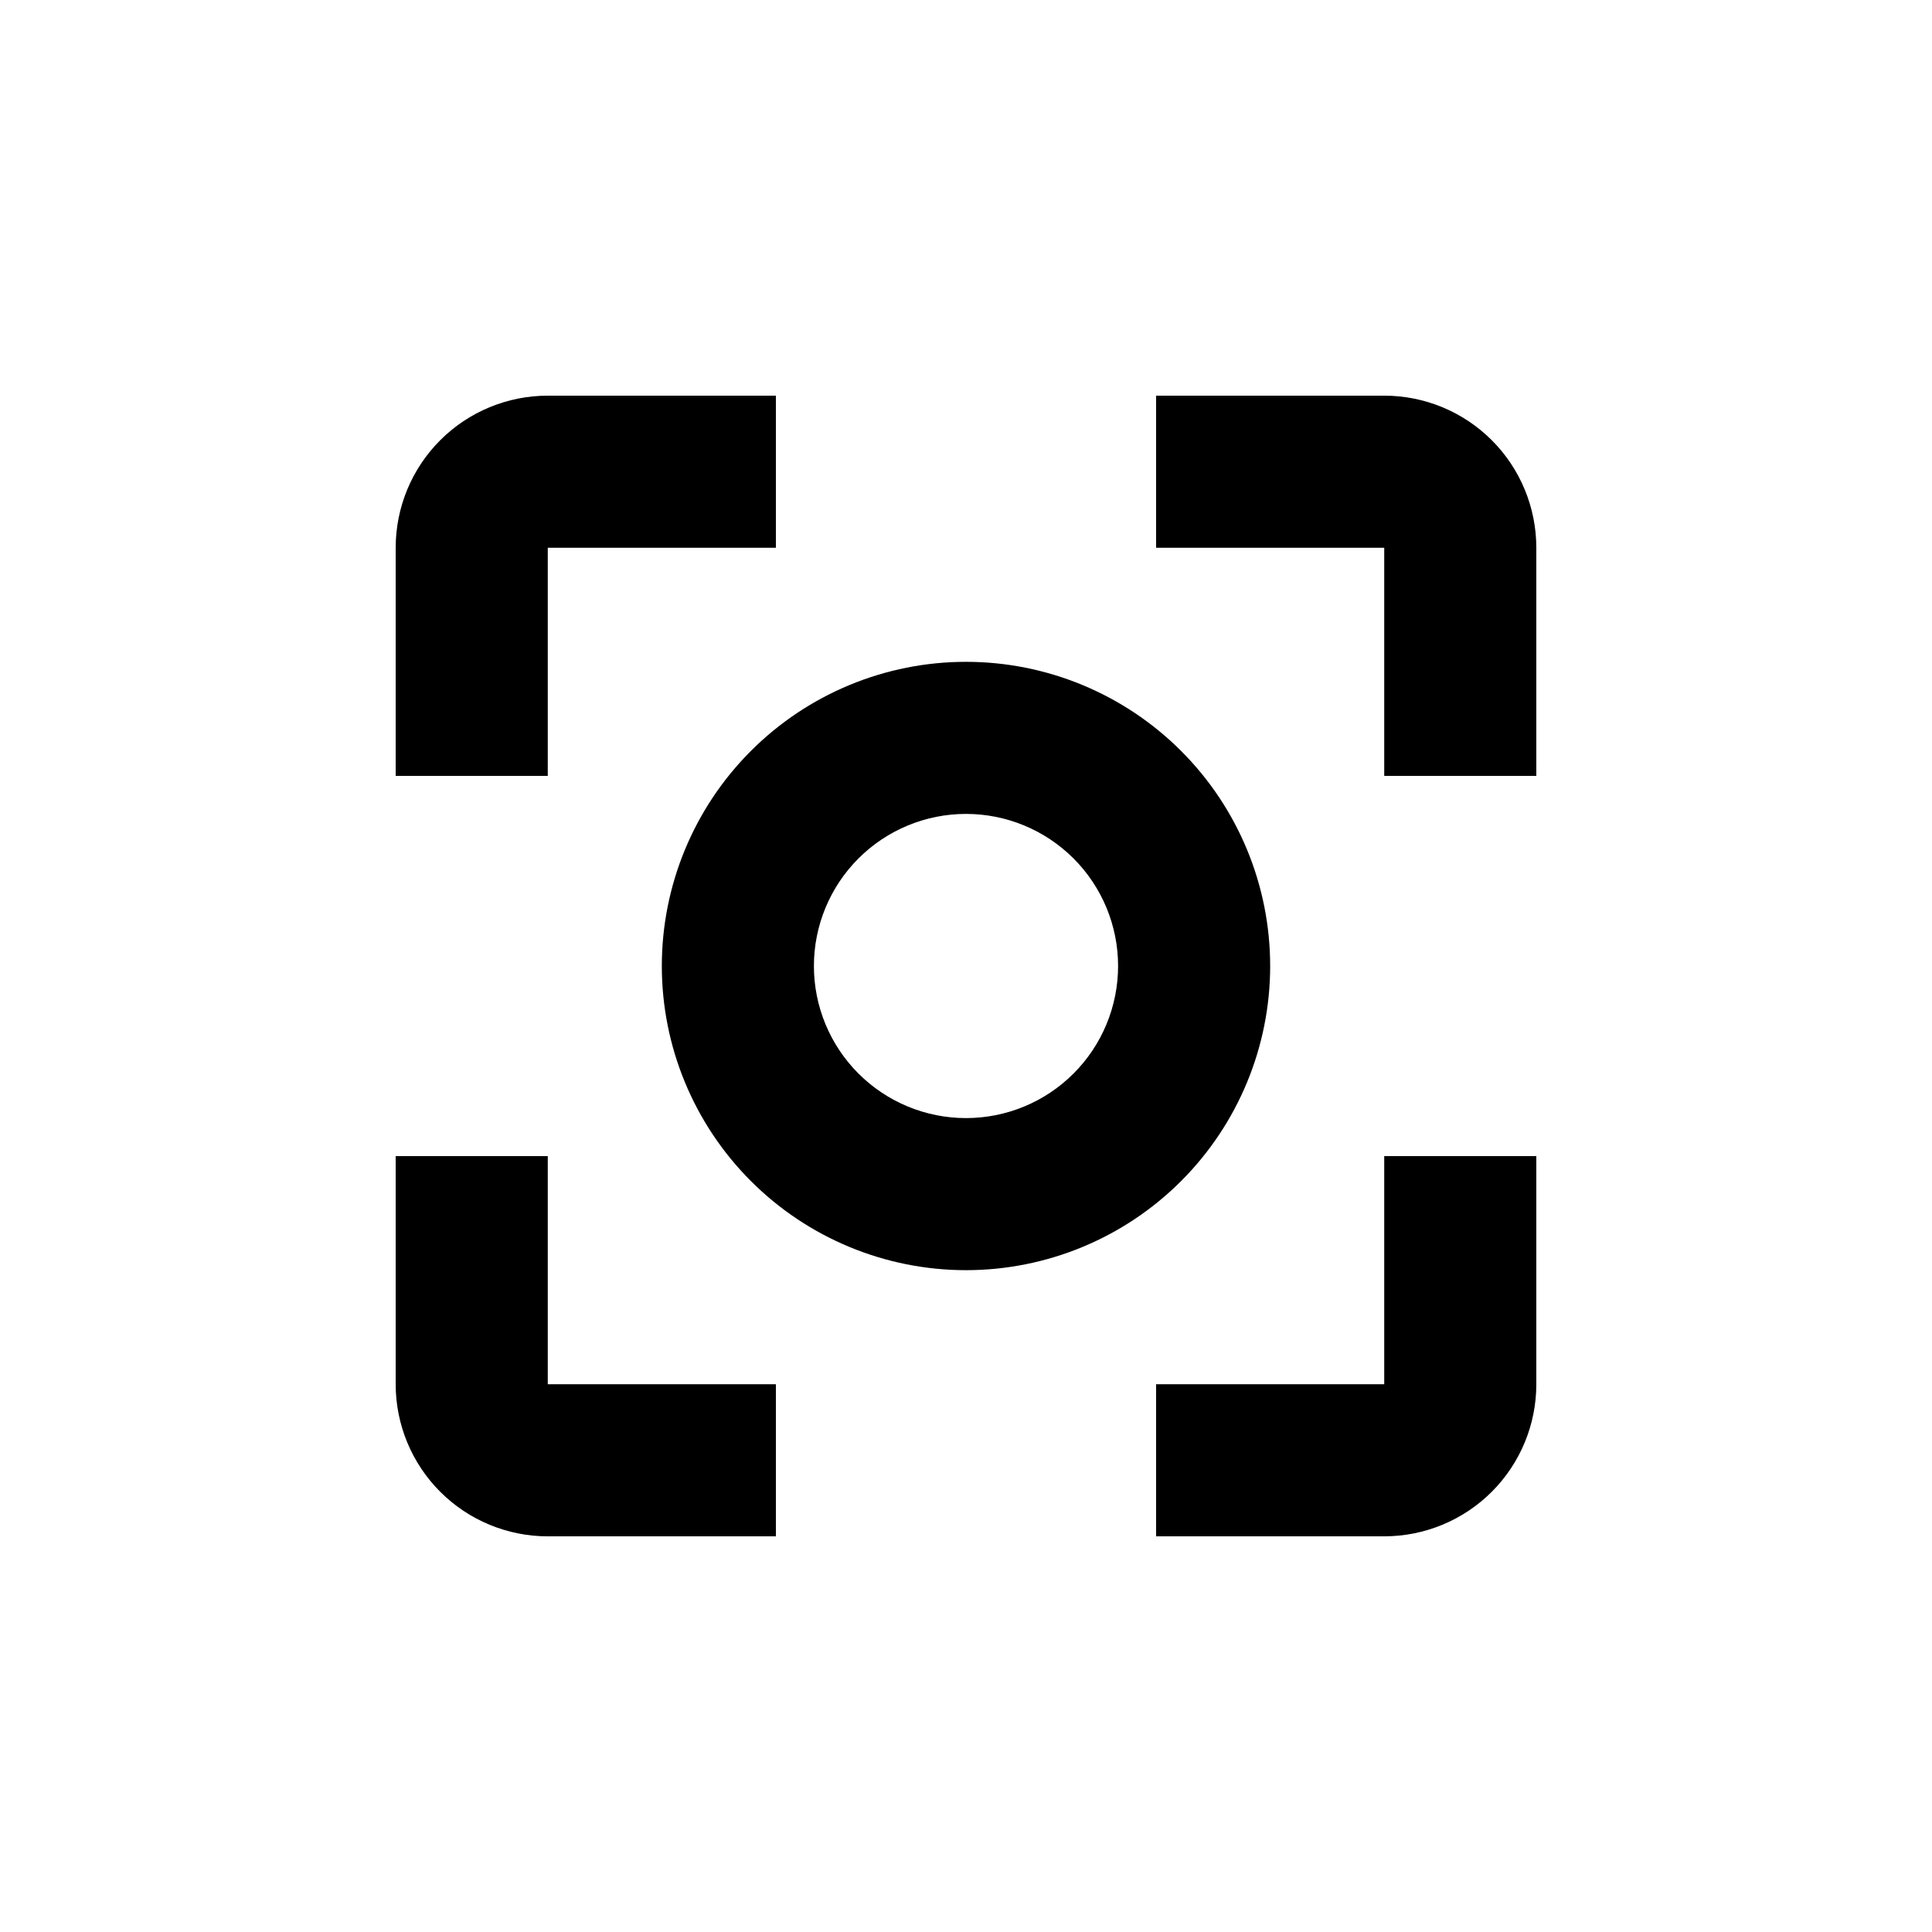 <?xml version="1.0" encoding="UTF-8"?>
<!-- Uploaded to: ICON Repo, www.iconrepo.com, Generator: ICON Repo Mixer Tools -->
<svg fill="#000000" width="800px" height="800px" version="1.1" viewBox="144 144 512 512" xmlns="http://www.w3.org/2000/svg">
 <g>
  <path d="m551.14 289.16c0-10.688-4.246-20.941-11.805-28.5-7.559-7.559-17.809-11.805-28.5-11.805h-60.457v40.305h60.457v60.457h40.305z"/>
  <path d="m551.14 450.38h-40.305v60.457h-60.457v40.305h60.457c10.691 0 20.941-4.246 28.5-11.805 7.559-7.559 11.805-17.809 11.805-28.5z"/>
  <path d="m248.86 510.84c0 10.691 4.246 20.941 11.805 28.5 7.559 7.559 17.812 11.805 28.5 11.805h60.457v-40.305h-60.457v-60.457h-40.305z"/>
  <path d="m248.86 289.16v60.457h40.305v-60.457h60.457v-40.305h-60.457c-10.688 0-20.941 4.246-28.5 11.805s-11.805 17.812-11.805 28.5z"/>
  <path d="m319.39 400c0 21.379 8.492 41.879 23.609 57 15.117 15.117 35.621 23.609 57 23.609s41.879-8.492 57-23.609c15.117-15.121 23.609-35.621 23.609-57s-8.492-41.883-23.609-57c-15.121-15.117-35.621-23.609-57-23.609s-41.883 8.492-57 23.609-23.609 35.621-23.609 57zm80.609-40.305c10.688 0 20.941 4.246 28.5 11.805s11.805 17.809 11.805 28.5c0 10.688-4.246 20.941-11.805 28.5s-17.812 11.805-28.5 11.805c-10.691 0-20.941-4.246-28.5-11.805s-11.805-17.812-11.805-28.5c0-10.691 4.246-20.941 11.805-28.5s17.809-11.805 28.5-11.805z"/>
 </g>
</svg>